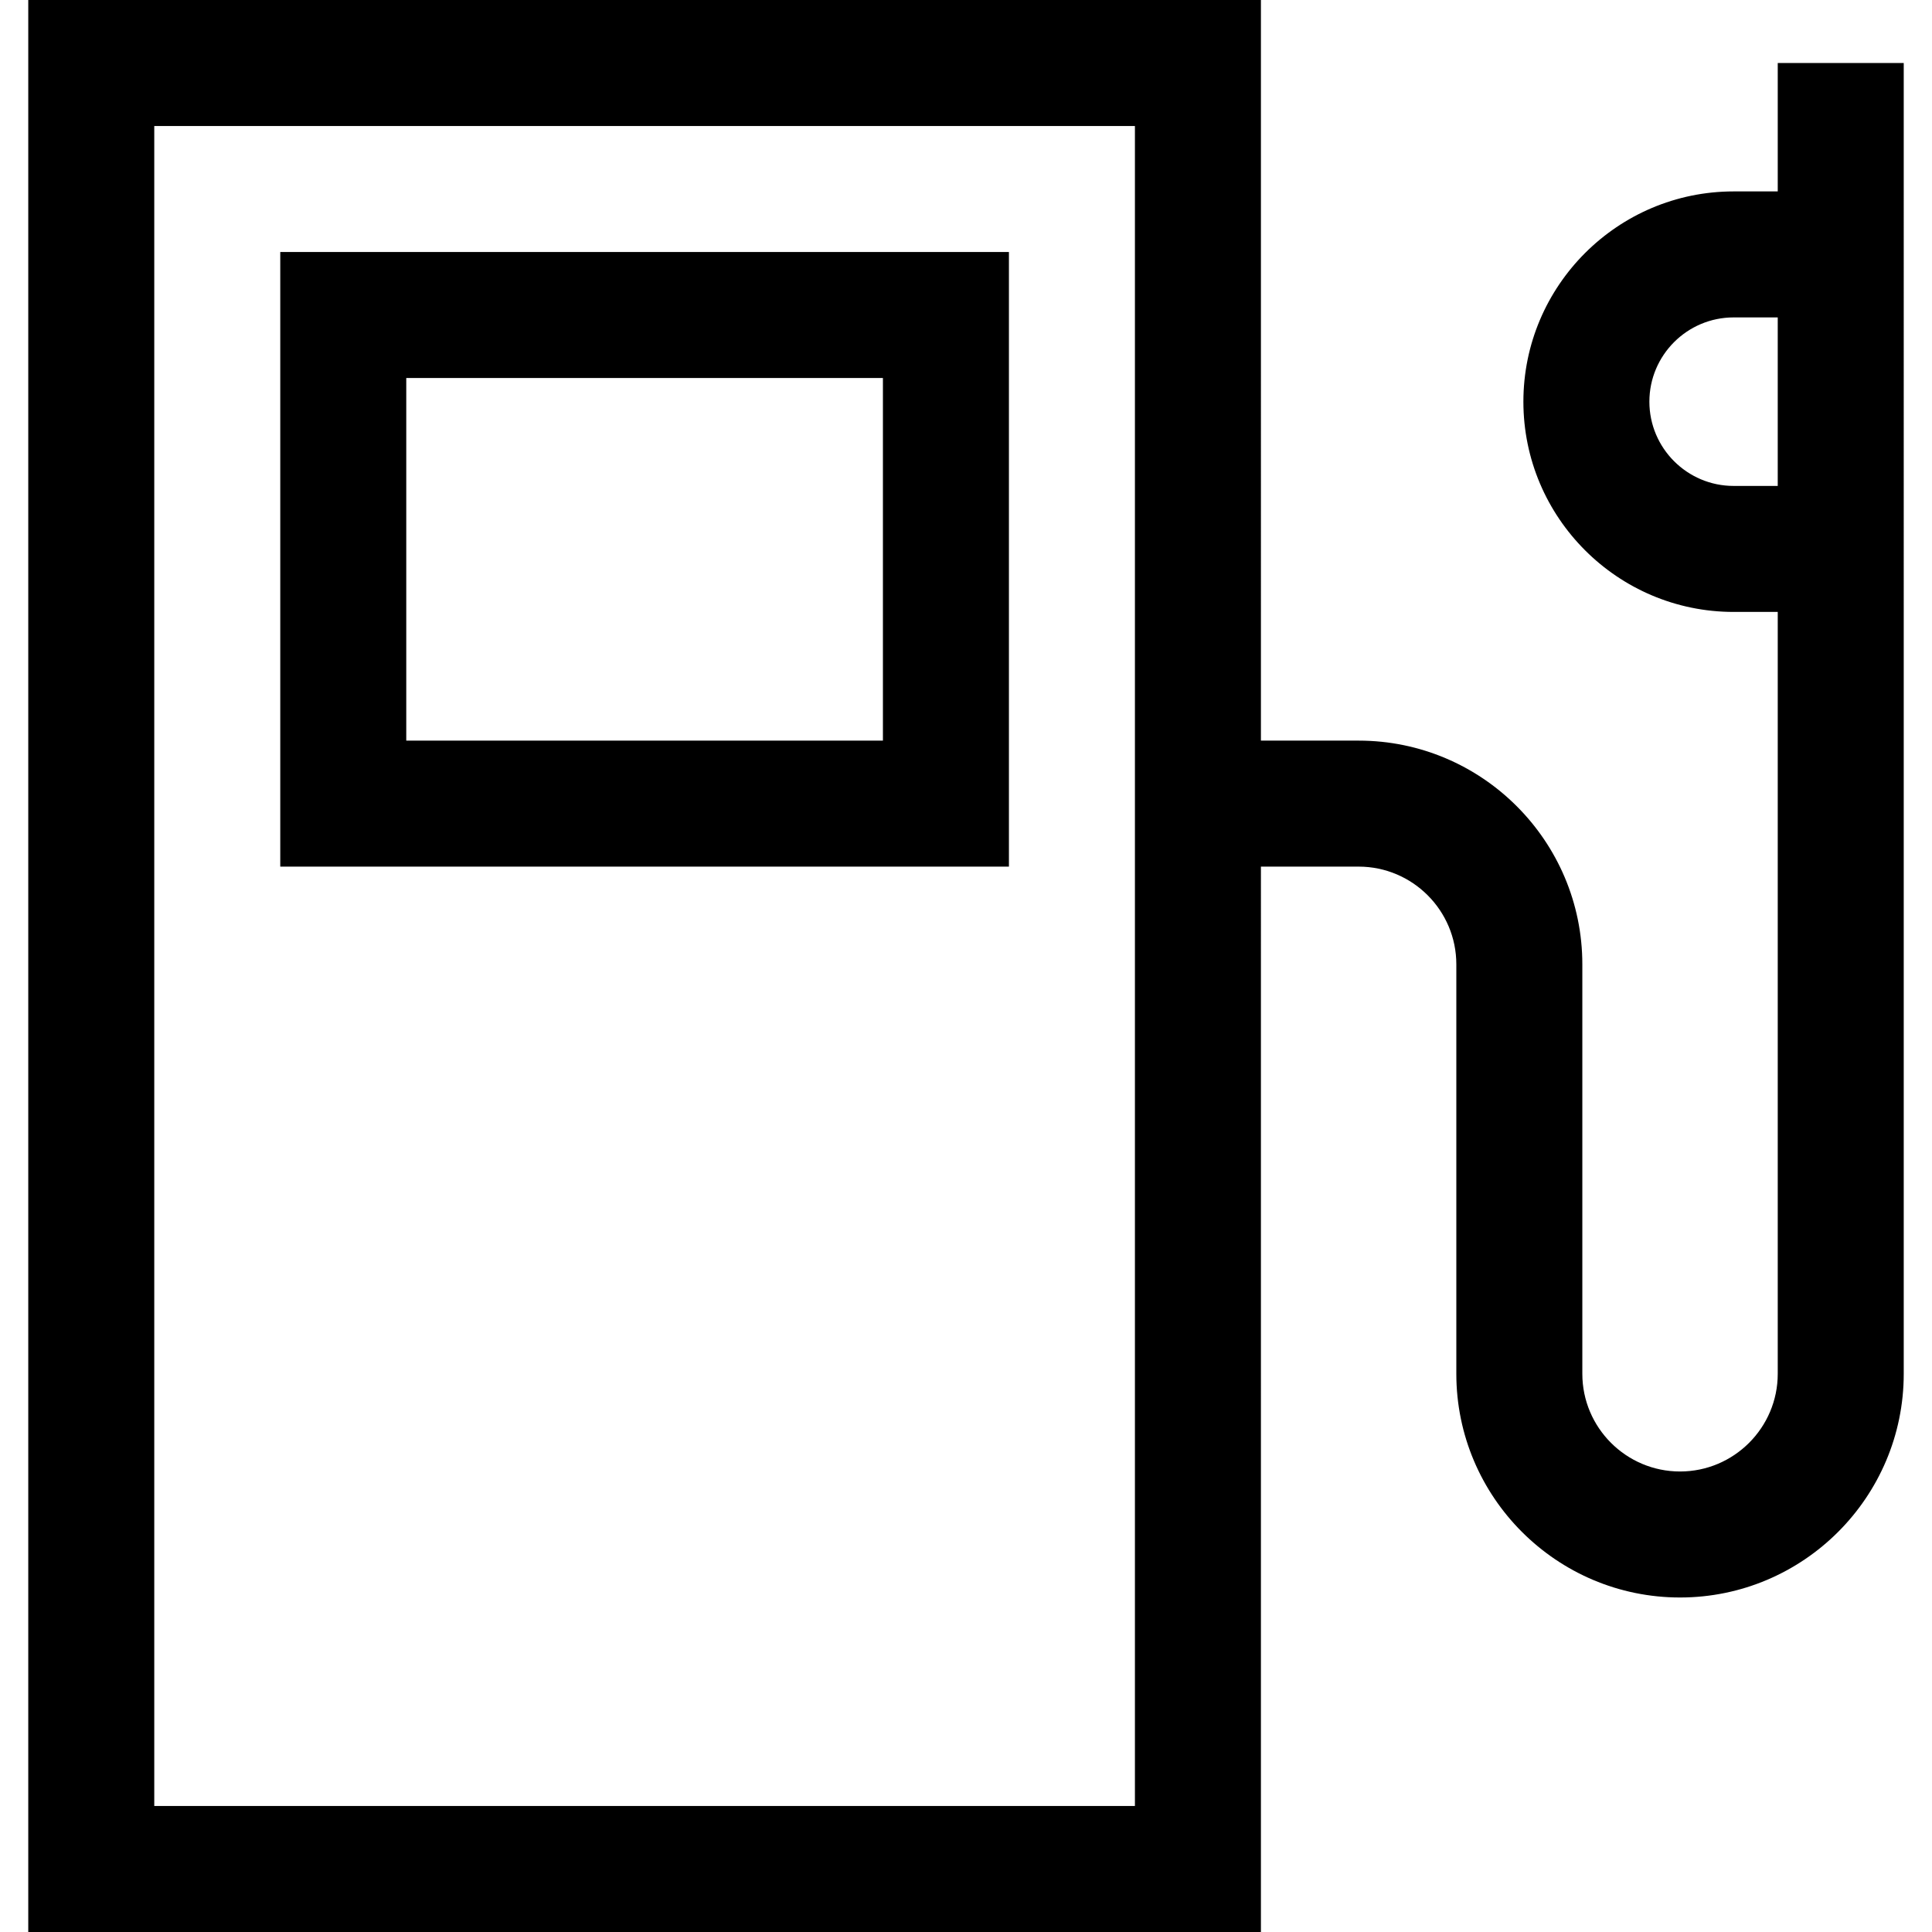 <svg fill="#000000" height="64px" width="64px" version="1.1" id="Layer_1" xmlns="http://www.w3.org/2000/svg" xmlns:xlink="http://www.w3.org/1999/xlink" viewBox="0 0 512 512" xml:space="preserve"><g id="SVGRepo_bgCarrier" stroke-width="0"></g><g id="SVGRepo_tracerCarrier" stroke-linecap="round" stroke-linejoin="round"></g><g id="SVGRepo_iconCarrier"> <g> <g> <path d="M74.273,66.783v162.881h193.102V66.783H74.273z M233.983,196.272H107.664v-96.098h126.319V196.272z"></path> </g> </g> <g> <g> <path d="M471.12,16.696v34.031h-11.686c-30.724,0-55.72,24.996-55.72,55.72c0,30.724,24.996,55.72,55.72,55.72h11.686v201.899 c0,14.277-11.616,25.893-25.893,25.893c-14.277,0-25.893-11.616-25.893-25.893V255.556c0-32.689-26.595-59.284-59.284-59.284 h-25.893V0H7.49v512h326.666V229.663h25.893c14.277,0,25.893,11.616,25.893,25.893v108.511c0,32.689,26.595,59.284,59.284,59.284 s59.284-26.595,59.284-59.284V16.696H471.12z M471.118,128.776h-11.686c-12.313,0-22.329-10.016-22.329-22.329 c0-12.312,10.016-22.329,22.329-22.329h11.686V128.776z M40.882,478.609V33.391h259.883v445.217H40.882z"></path> </g> </g> </g></svg>